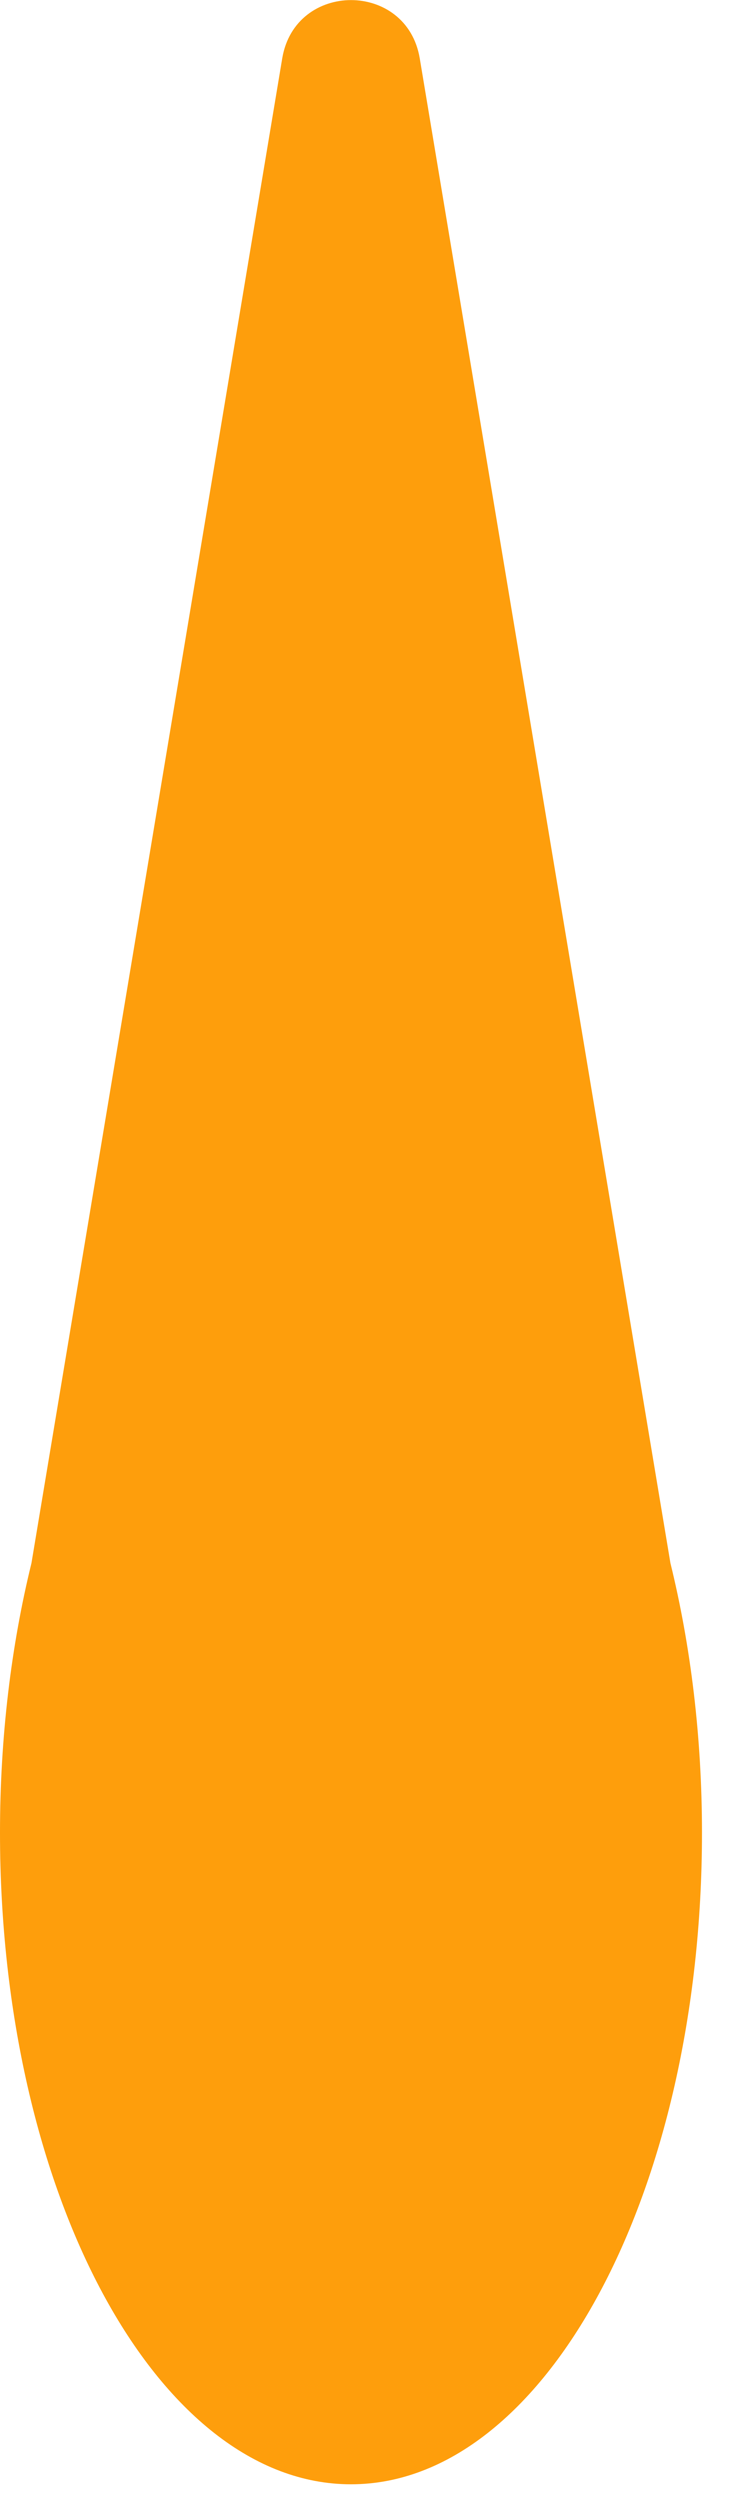 <?xml version="1.0" encoding="utf-8"?>
<svg xmlns="http://www.w3.org/2000/svg" fill="none" height="100%" overflow="visible" preserveAspectRatio="none" style="display: block;" viewBox="0 0 8 27" width="100%">
<path d="M7.248 16.883C7.466 17.77 7.589 18.756 7.589 19.795C7.589 23.681 5.89 26.832 3.794 26.832C1.698 26.832 0 23.681 0 19.795C1.85348e-05 18.756 0.122 17.77 0.34 16.883L3.051 0.631C3.191 -0.209 4.398 -0.209 4.538 0.631L7.248 16.883Z" fill="#FE9E0C" id="Union"/>
</svg>